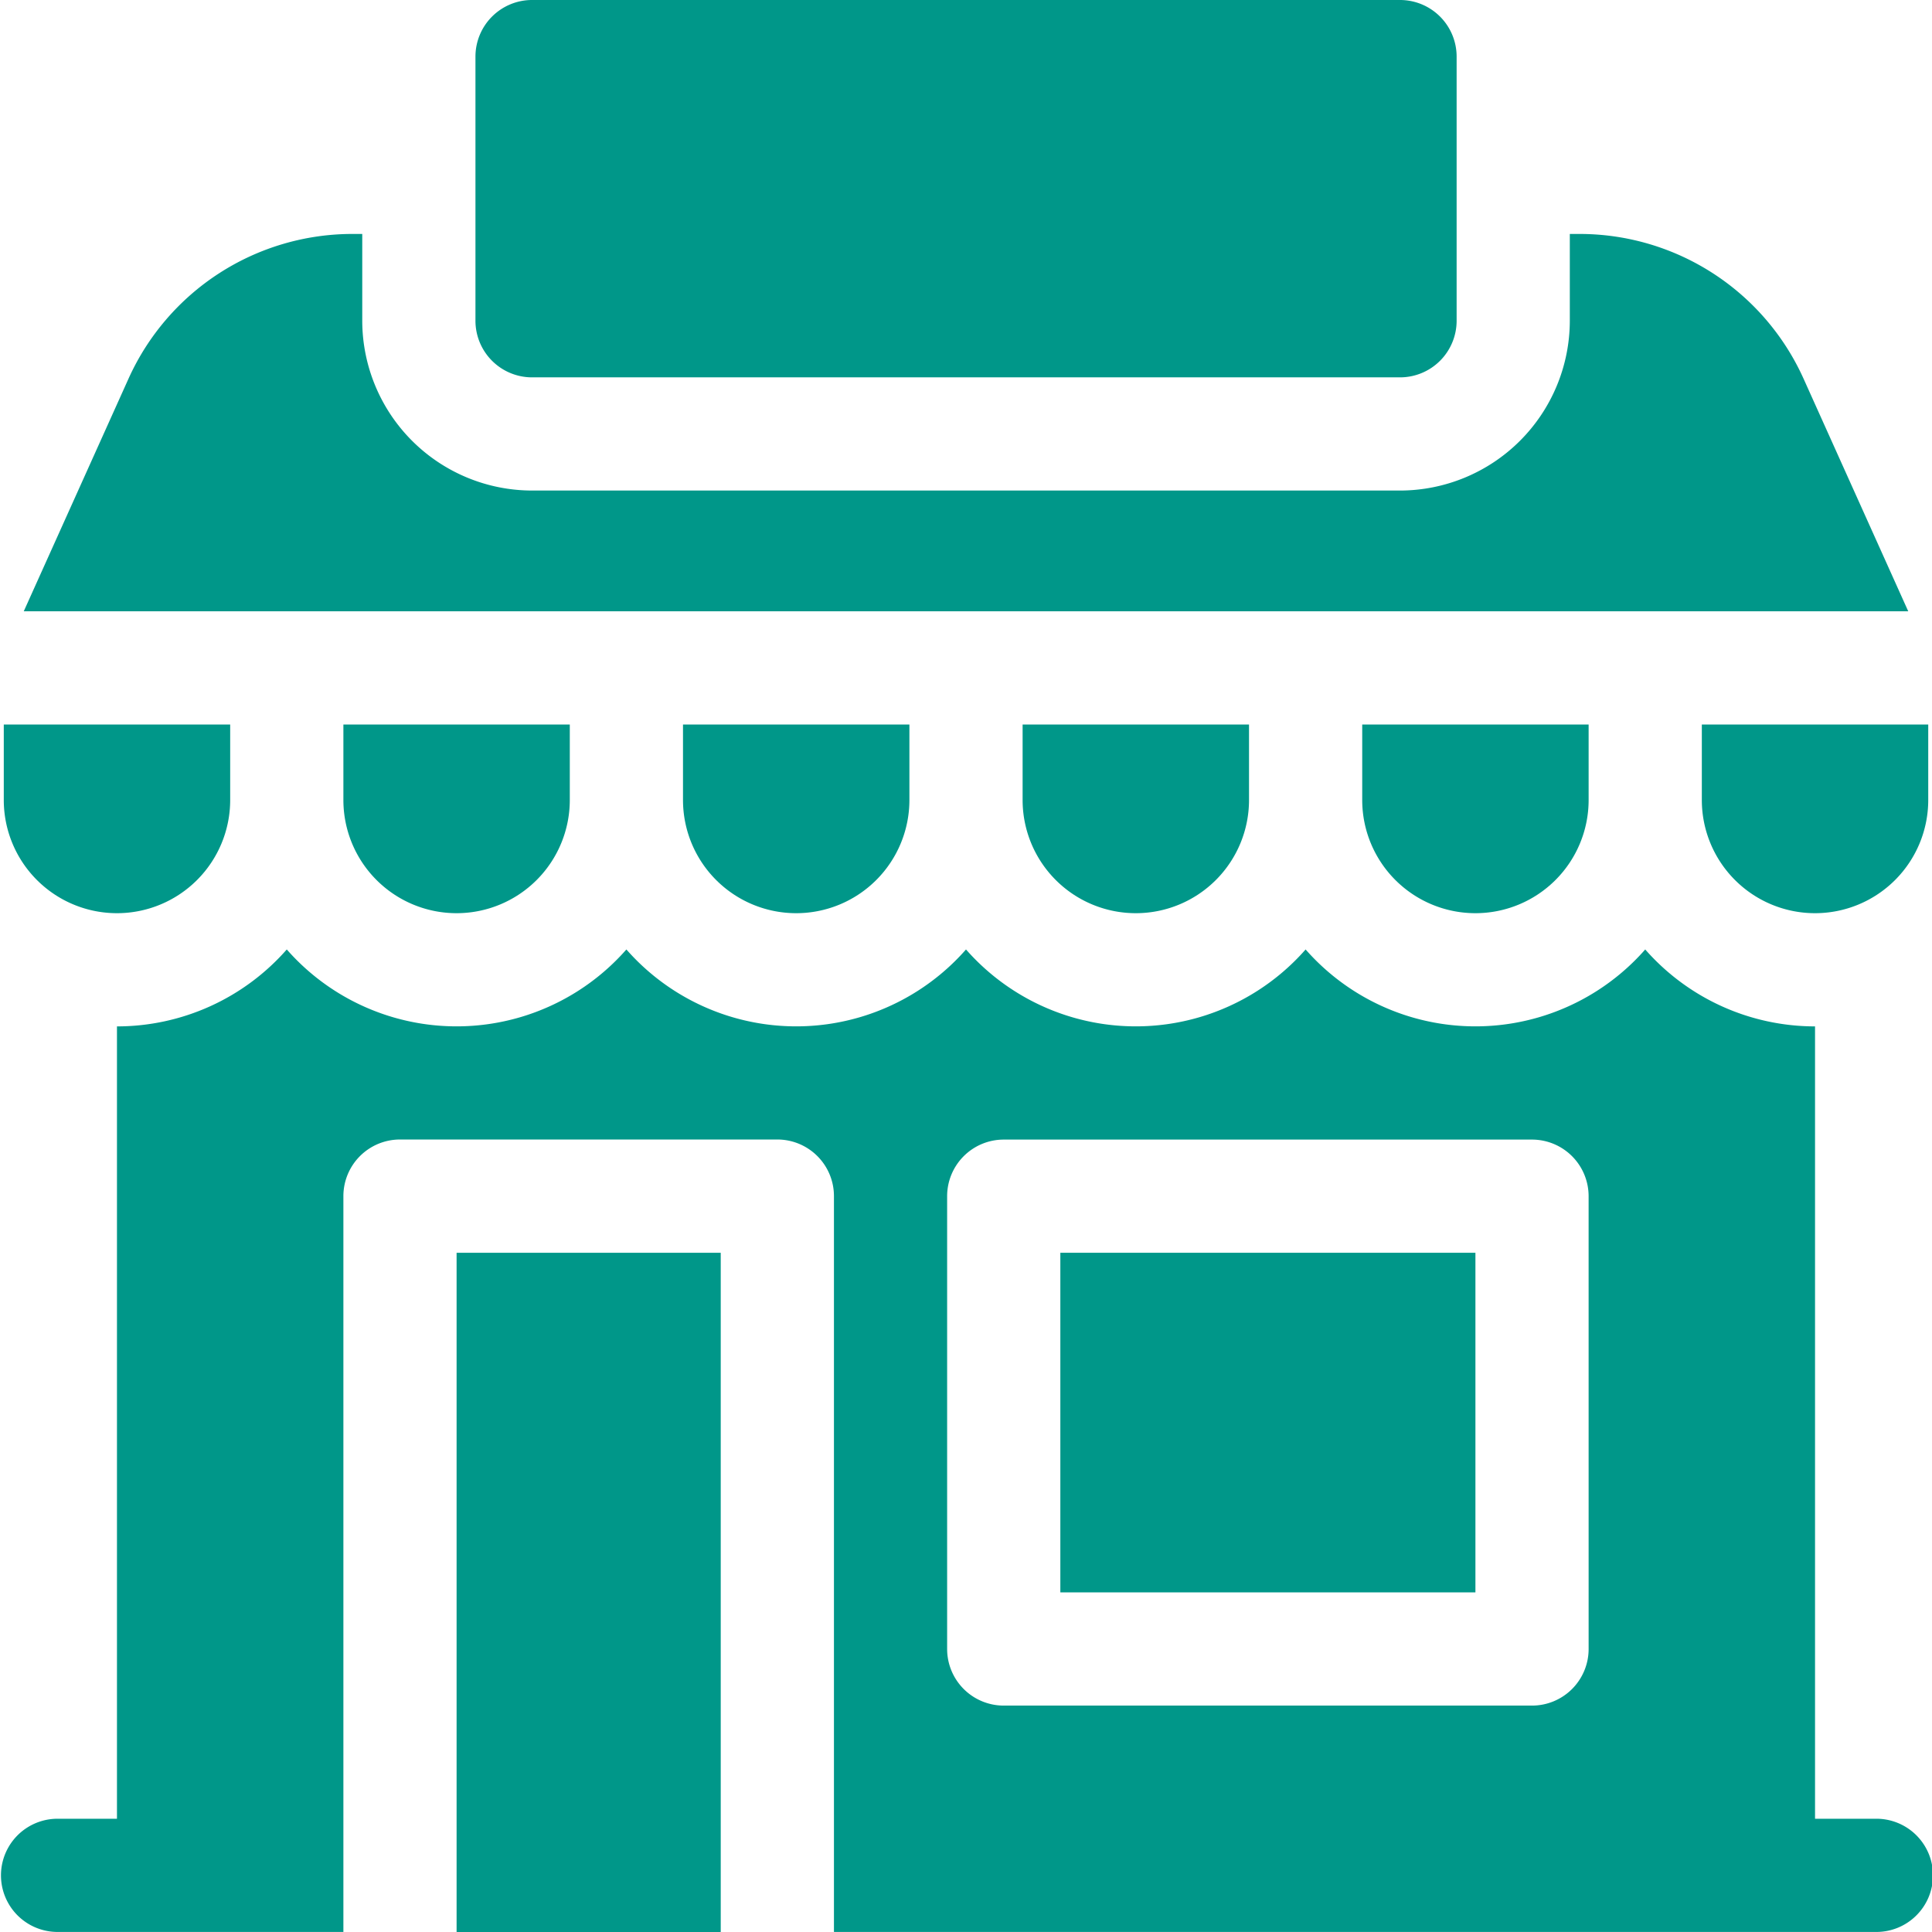 <svg id="unlimited_retailers" xmlns="http://www.w3.org/2000/svg" width="115.524" height="115.524" viewBox="0 0 115.524 115.524">
  <g id="Group_11048" data-name="Group 11048" transform="translate(27.302)">
    <path id="Path_9124" data-name="Path 9124" d="M181.28,0h-51.9A3.385,3.385,0,0,0,126,3.385V19.179a3.385,3.385,0,0,0,3.385,3.385h51.9a3.385,3.385,0,0,0,3.384-3.385V3.385A3.385,3.385,0,0,0,181.28,0Z" transform="translate(-124.872)" fill="#009789"/>
    <g id="Group_11047" data-name="Group 11047" transform="translate(0 74.91)">
      <path id="Path_9125" data-name="Path 9125" d="M121,332h15.794v40.614H121Z" transform="translate(-121 -332)" fill="#009789"/>
      <path id="Path_9126" data-name="Path 9126" d="M281,332h24.82v20.307H281Z" transform="translate(-244.899 -332)" fill="#009789"/>
    </g>
  </g>
  <g id="Group_11049" data-name="Group 11049" transform="translate(0.226 43.322)">
    <path id="Path_9127" data-name="Path 9127" d="M187.769,203.282a6.769,6.769,0,0,0,6.769-6.769V192H181v4.513A6.769,6.769,0,0,0,187.769,203.282Z" transform="translate(-140.386 -192)" fill="#009789"/>
    <path id="Path_9128" data-name="Path 9128" d="M457.769,203.282a6.769,6.769,0,0,0,6.769-6.769V192H451v4.513A6.769,6.769,0,0,0,457.769,203.282Z" transform="translate(-349.465 -192)" fill="#009789"/>
    <path id="Path_9129" data-name="Path 9129" d="M97.769,203.282a6.769,6.769,0,0,0,6.769-6.769V192H91v4.513A6.769,6.769,0,0,0,97.769,203.282Z" transform="translate(-70.693 -192)" fill="#009789"/>
    <path id="Path_9130" data-name="Path 9130" d="M7.769,203.282a6.769,6.769,0,0,0,6.769-6.769V192H1v4.513A6.769,6.769,0,0,0,7.769,203.282Z" transform="translate(-1 -192)" fill="#009789"/>
    <path id="Path_9131" data-name="Path 9131" d="M367.769,203.282a6.769,6.769,0,0,0,6.769-6.769V192H361v4.513A6.769,6.769,0,0,0,367.769,203.282Z" transform="translate(-279.772 -192)" fill="#009789"/>
    <path id="Path_9132" data-name="Path 9132" d="M277.769,203.282a6.769,6.769,0,0,0,6.769-6.769V192H271v4.513A6.769,6.769,0,0,0,277.769,203.282Z" transform="translate(-210.079 -192)" fill="#009789"/>
  </g>
  <path id="Path_9133" data-name="Path 9133" d="M112.72,70.648A14.689,14.689,0,0,0,99.346,62h-.6v5.19A10.165,10.165,0,0,1,88.589,77.343h-51.9A10.165,10.165,0,0,1,26.54,67.19V62h-.6a14.688,14.688,0,0,0-13.374,8.648L6.3,84.563H118.982Z" transform="translate(-4.879 -48.011)" fill="#009789"/>
  <path id="Path_9134" data-name="Path 9134" d="M112.14,303.6h-3.61V256.221a13.506,13.506,0,0,1-10.154-4.6,13.51,13.51,0,0,1-20.307,0,13.51,13.51,0,0,1-20.307,0,13.51,13.51,0,0,1-20.307,0,13.51,13.51,0,0,1-20.307,0,13.506,13.506,0,0,1-10.154,4.6V303.6H3.385a3.385,3.385,0,0,0,0,6.769H20.533v-44a3.385,3.385,0,0,1,3.385-3.384H46.481a3.385,3.385,0,0,1,3.385,3.384v44H112.14a3.385,3.385,0,1,0,0-6.769ZM94.992,293.45a3.385,3.385,0,0,1-3.384,3.384H60.019a3.385,3.385,0,0,1-3.385-3.384V266.374a3.385,3.385,0,0,1,3.385-3.384H91.607a3.385,3.385,0,0,1,3.384,3.384Z" transform="translate(0 -194.848)" fill="#009789"/>
</svg>
